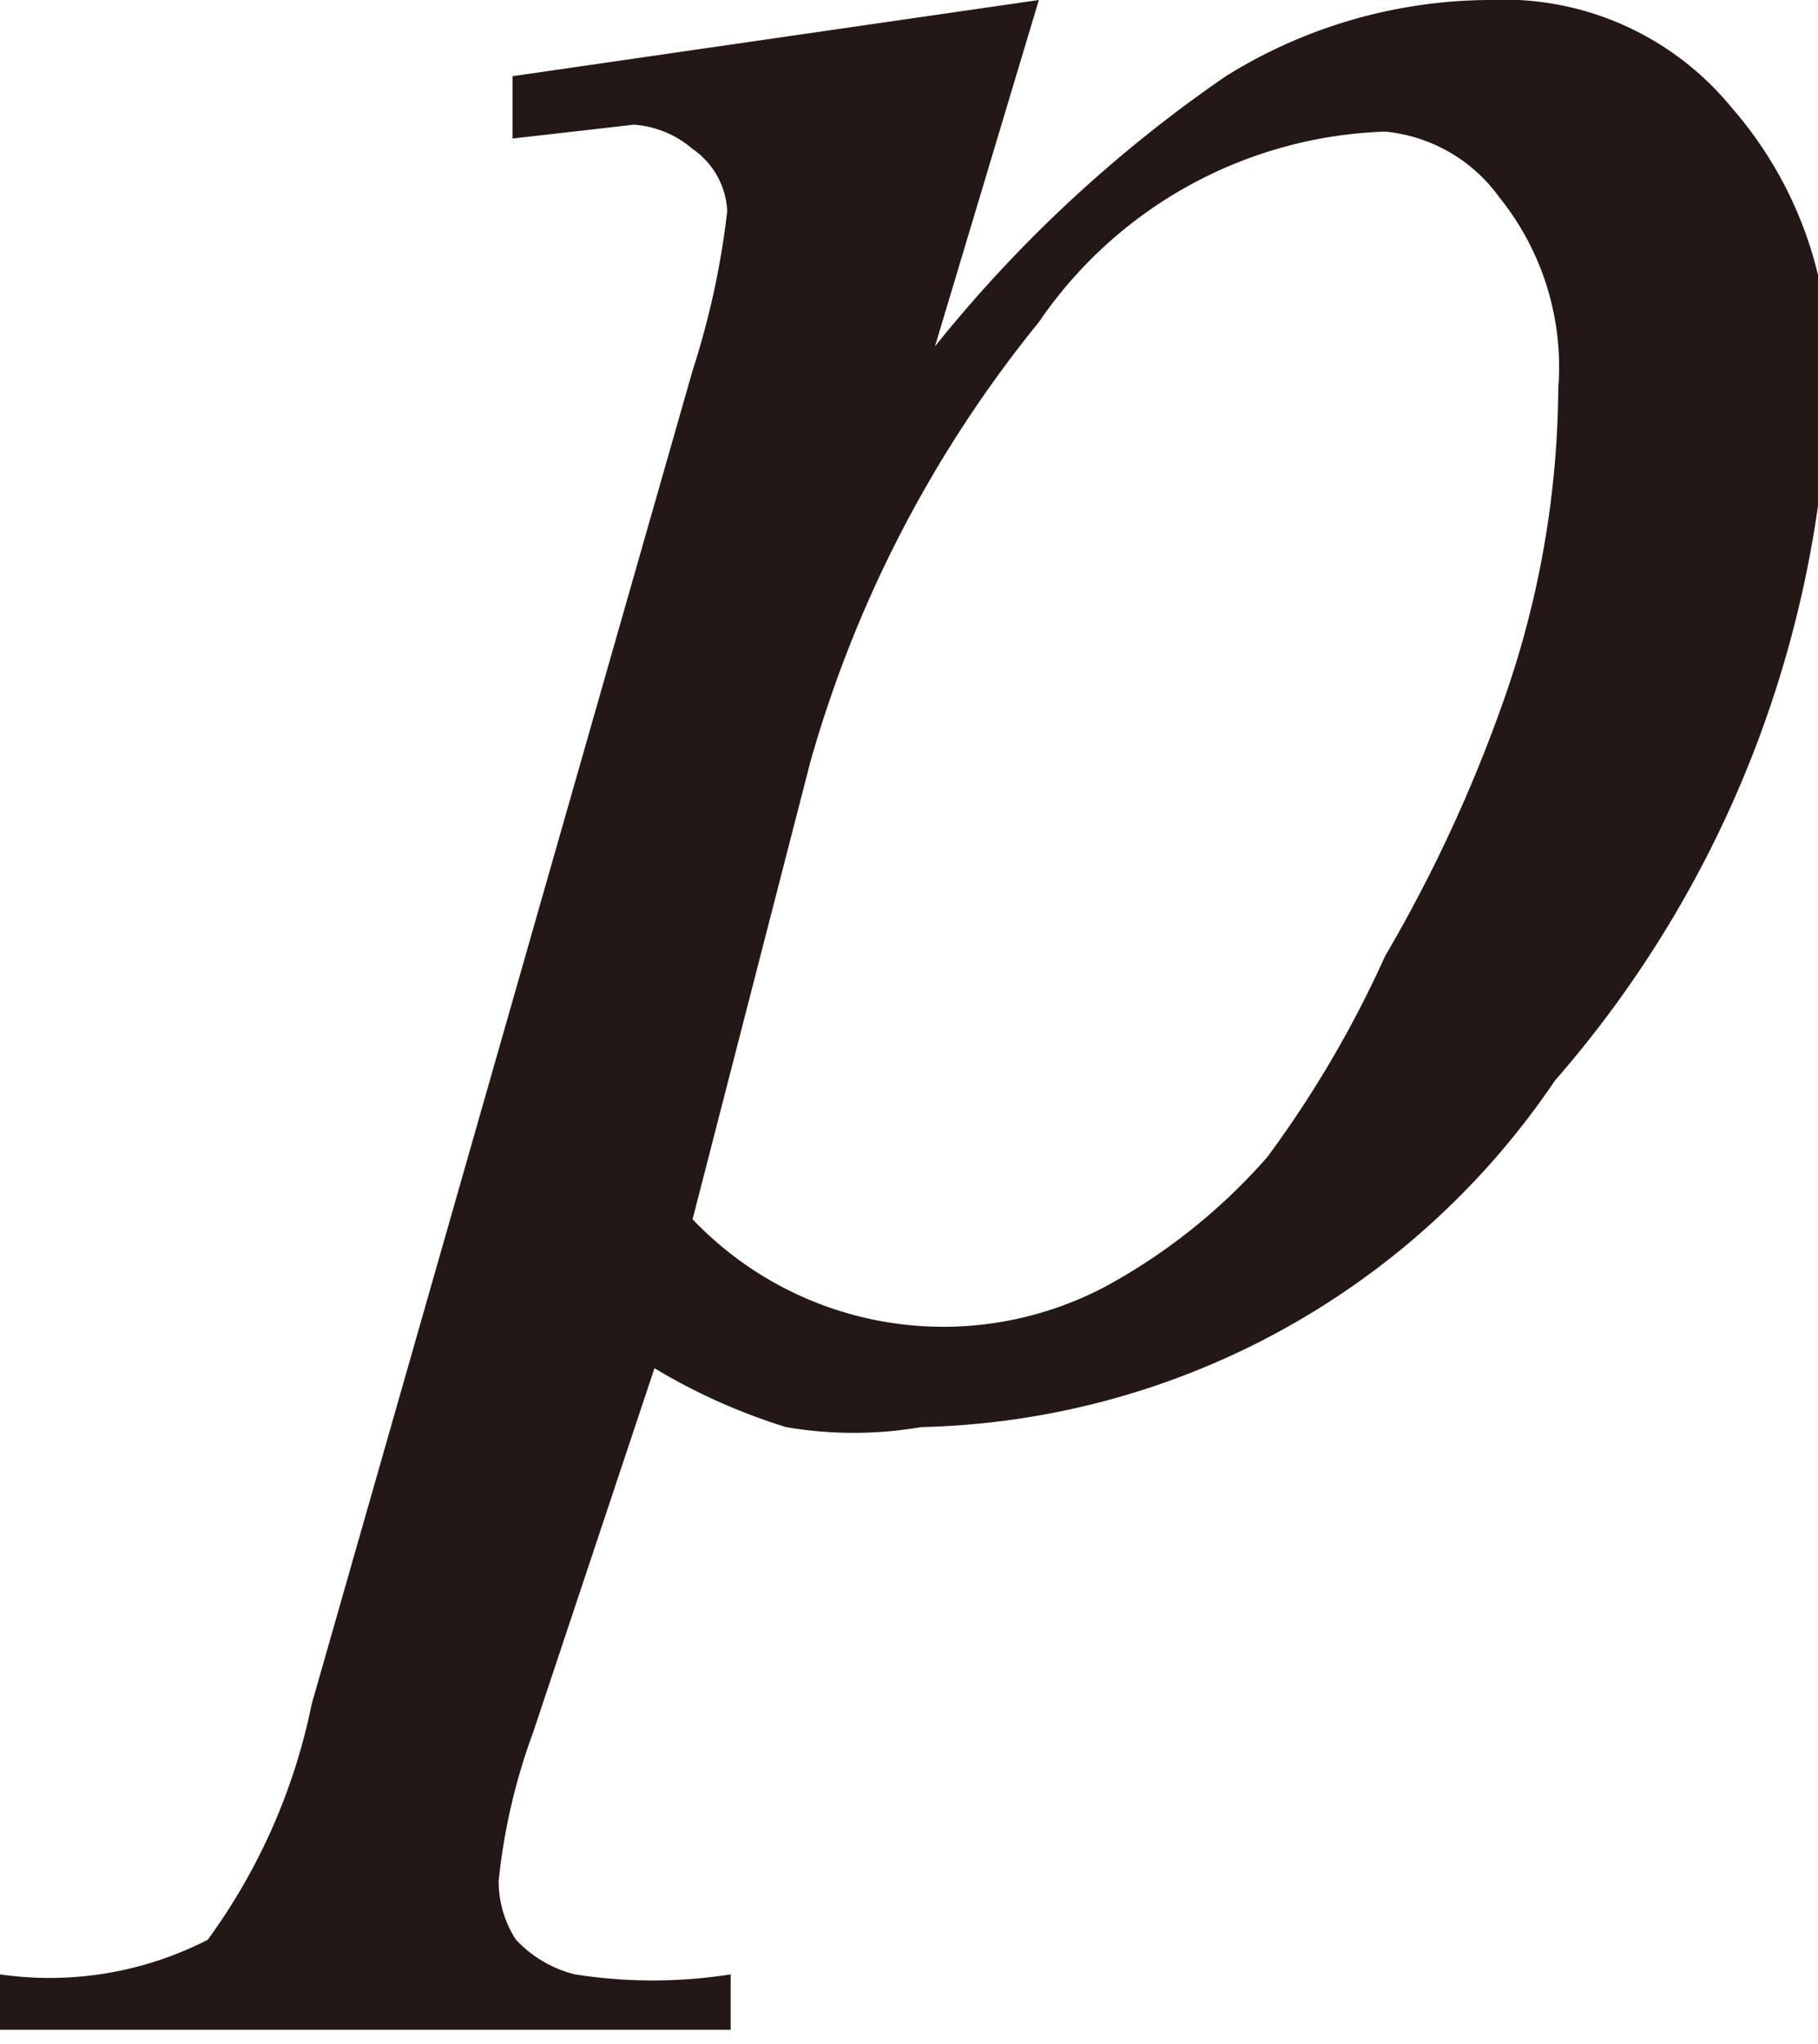 <svg xmlns="http://www.w3.org/2000/svg" viewBox="0 0 5.25 5.9"><defs><style>.cls-1{fill:#231815;}</style></defs><title>アセット 1</title><g id="レイヤー_2" data-name="レイヤー 2"><g id="レイヤー_1-2" data-name="レイヤー 1"><path class="cls-1" d="M3,0l-.3,1A3.92,3.92,0,0,1,3.54.22,1.45,1.45,0,0,1,4.3,0,.85.85,0,0,1,5,.31a1.14,1.14,0,0,1,.28.81,3.21,3.21,0,0,1-.79,2,2.27,2.27,0,0,1-1.83,1,1.15,1.15,0,0,1-.39,0,1.72,1.72,0,0,1-.38-.17L1.54,5a1.76,1.76,0,0,0-.1.43.31.31,0,0,0,.05.17.35.35,0,0,0,.17.1,1.45,1.45,0,0,0,.45,0l0,.16H0l0-.16A1,1,0,0,0,.6,5.6a1.74,1.74,0,0,0,.3-.68L2,1.07a2.37,2.37,0,0,0,.1-.46A.23.23,0,0,0,2,.43.29.29,0,0,0,1.83.36L1.48.4V.22ZM2,3.52a1,1,0,0,0,1.2.19,1.7,1.7,0,0,0,.46-.37A3.16,3.16,0,0,0,4,2.76,4.25,4.25,0,0,0,4.35,2a2.76,2.76,0,0,0,.15-.88A.78.78,0,0,0,4.33.57.46.46,0,0,0,4,.38,1.26,1.26,0,0,0,3,.93,3.54,3.54,0,0,0,2.34,2.2Z"/></g></g></svg>
